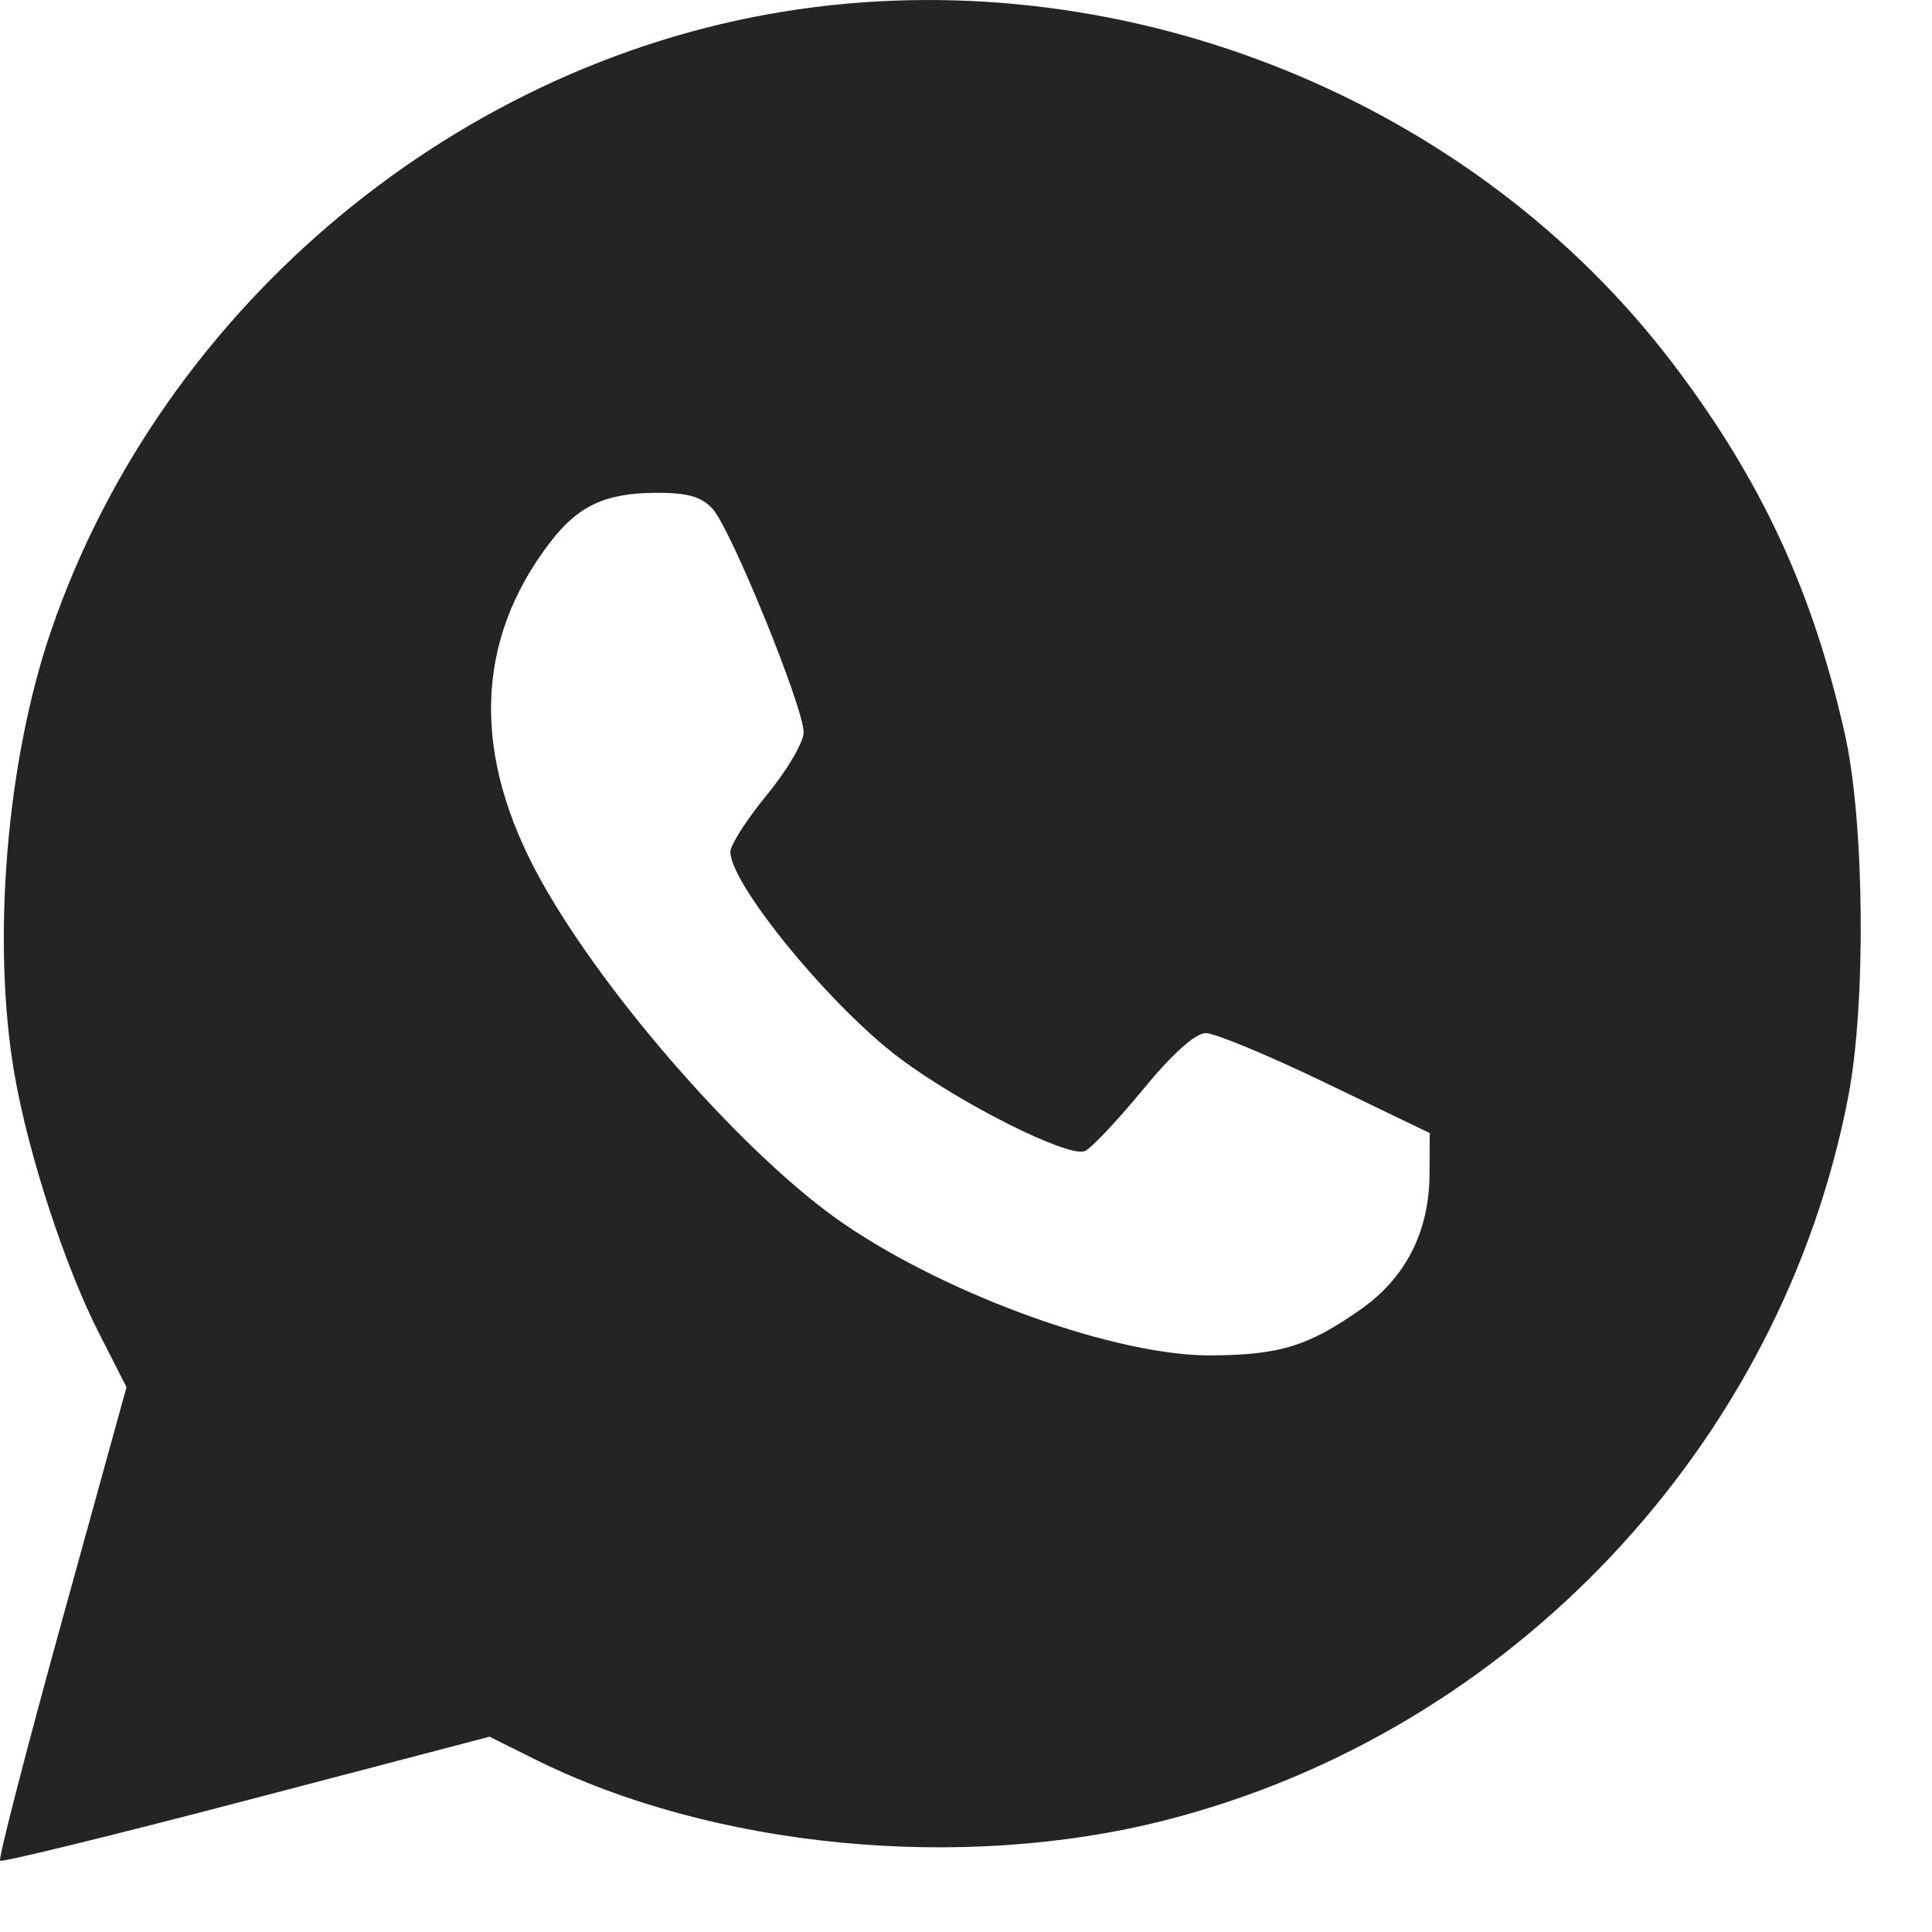 <?xml version="1.0" encoding="UTF-8"?> <svg xmlns="http://www.w3.org/2000/svg" width="23" height="23" viewBox="0 0 23 23" fill="none"><path fill-rule="evenodd" clip-rule="evenodd" d="M9.518 0.109C5.481 0.686 1.937 3.63 0.608 7.509C0.077 9.057 -0.1 11.201 0.171 12.781C0.334 13.731 0.772 15.076 1.179 15.872L1.506 16.514L0.733 19.312C0.308 20.851 -0.021 22.129 0.001 22.151C0.023 22.173 1.343 21.85 2.935 21.433L5.828 20.675L6.366 20.943C8.491 22.002 11.449 22.288 13.874 21.669C17.988 20.62 21.211 17.201 22.005 13.045C22.217 11.937 22.196 9.782 21.964 8.745C21.583 7.041 20.968 5.715 19.918 4.332C17.544 1.206 13.456 -0.455 9.518 0.109ZM8.481 6.055C8.697 6.285 9.567 8.419 9.567 8.719C9.567 8.835 9.371 9.169 9.131 9.461C8.891 9.753 8.695 10.059 8.695 10.141C8.695 10.526 9.885 11.978 10.707 12.595C11.427 13.136 12.71 13.781 12.913 13.704C12.984 13.677 13.294 13.35 13.601 12.978C13.957 12.544 14.229 12.3 14.355 12.299C14.463 12.299 15.107 12.566 15.786 12.894L17.021 13.489L17.018 13.976C17.015 14.662 16.736 15.211 16.197 15.589C15.577 16.024 15.243 16.128 14.432 16.136C13.313 16.148 11.32 15.437 10.054 14.575C8.901 13.79 7.211 11.874 6.436 10.474C5.613 8.989 5.651 7.629 6.547 6.459C6.879 6.024 7.202 5.871 7.796 5.867C8.179 5.864 8.344 5.909 8.481 6.055Z" fill="#242424"></path></svg> 